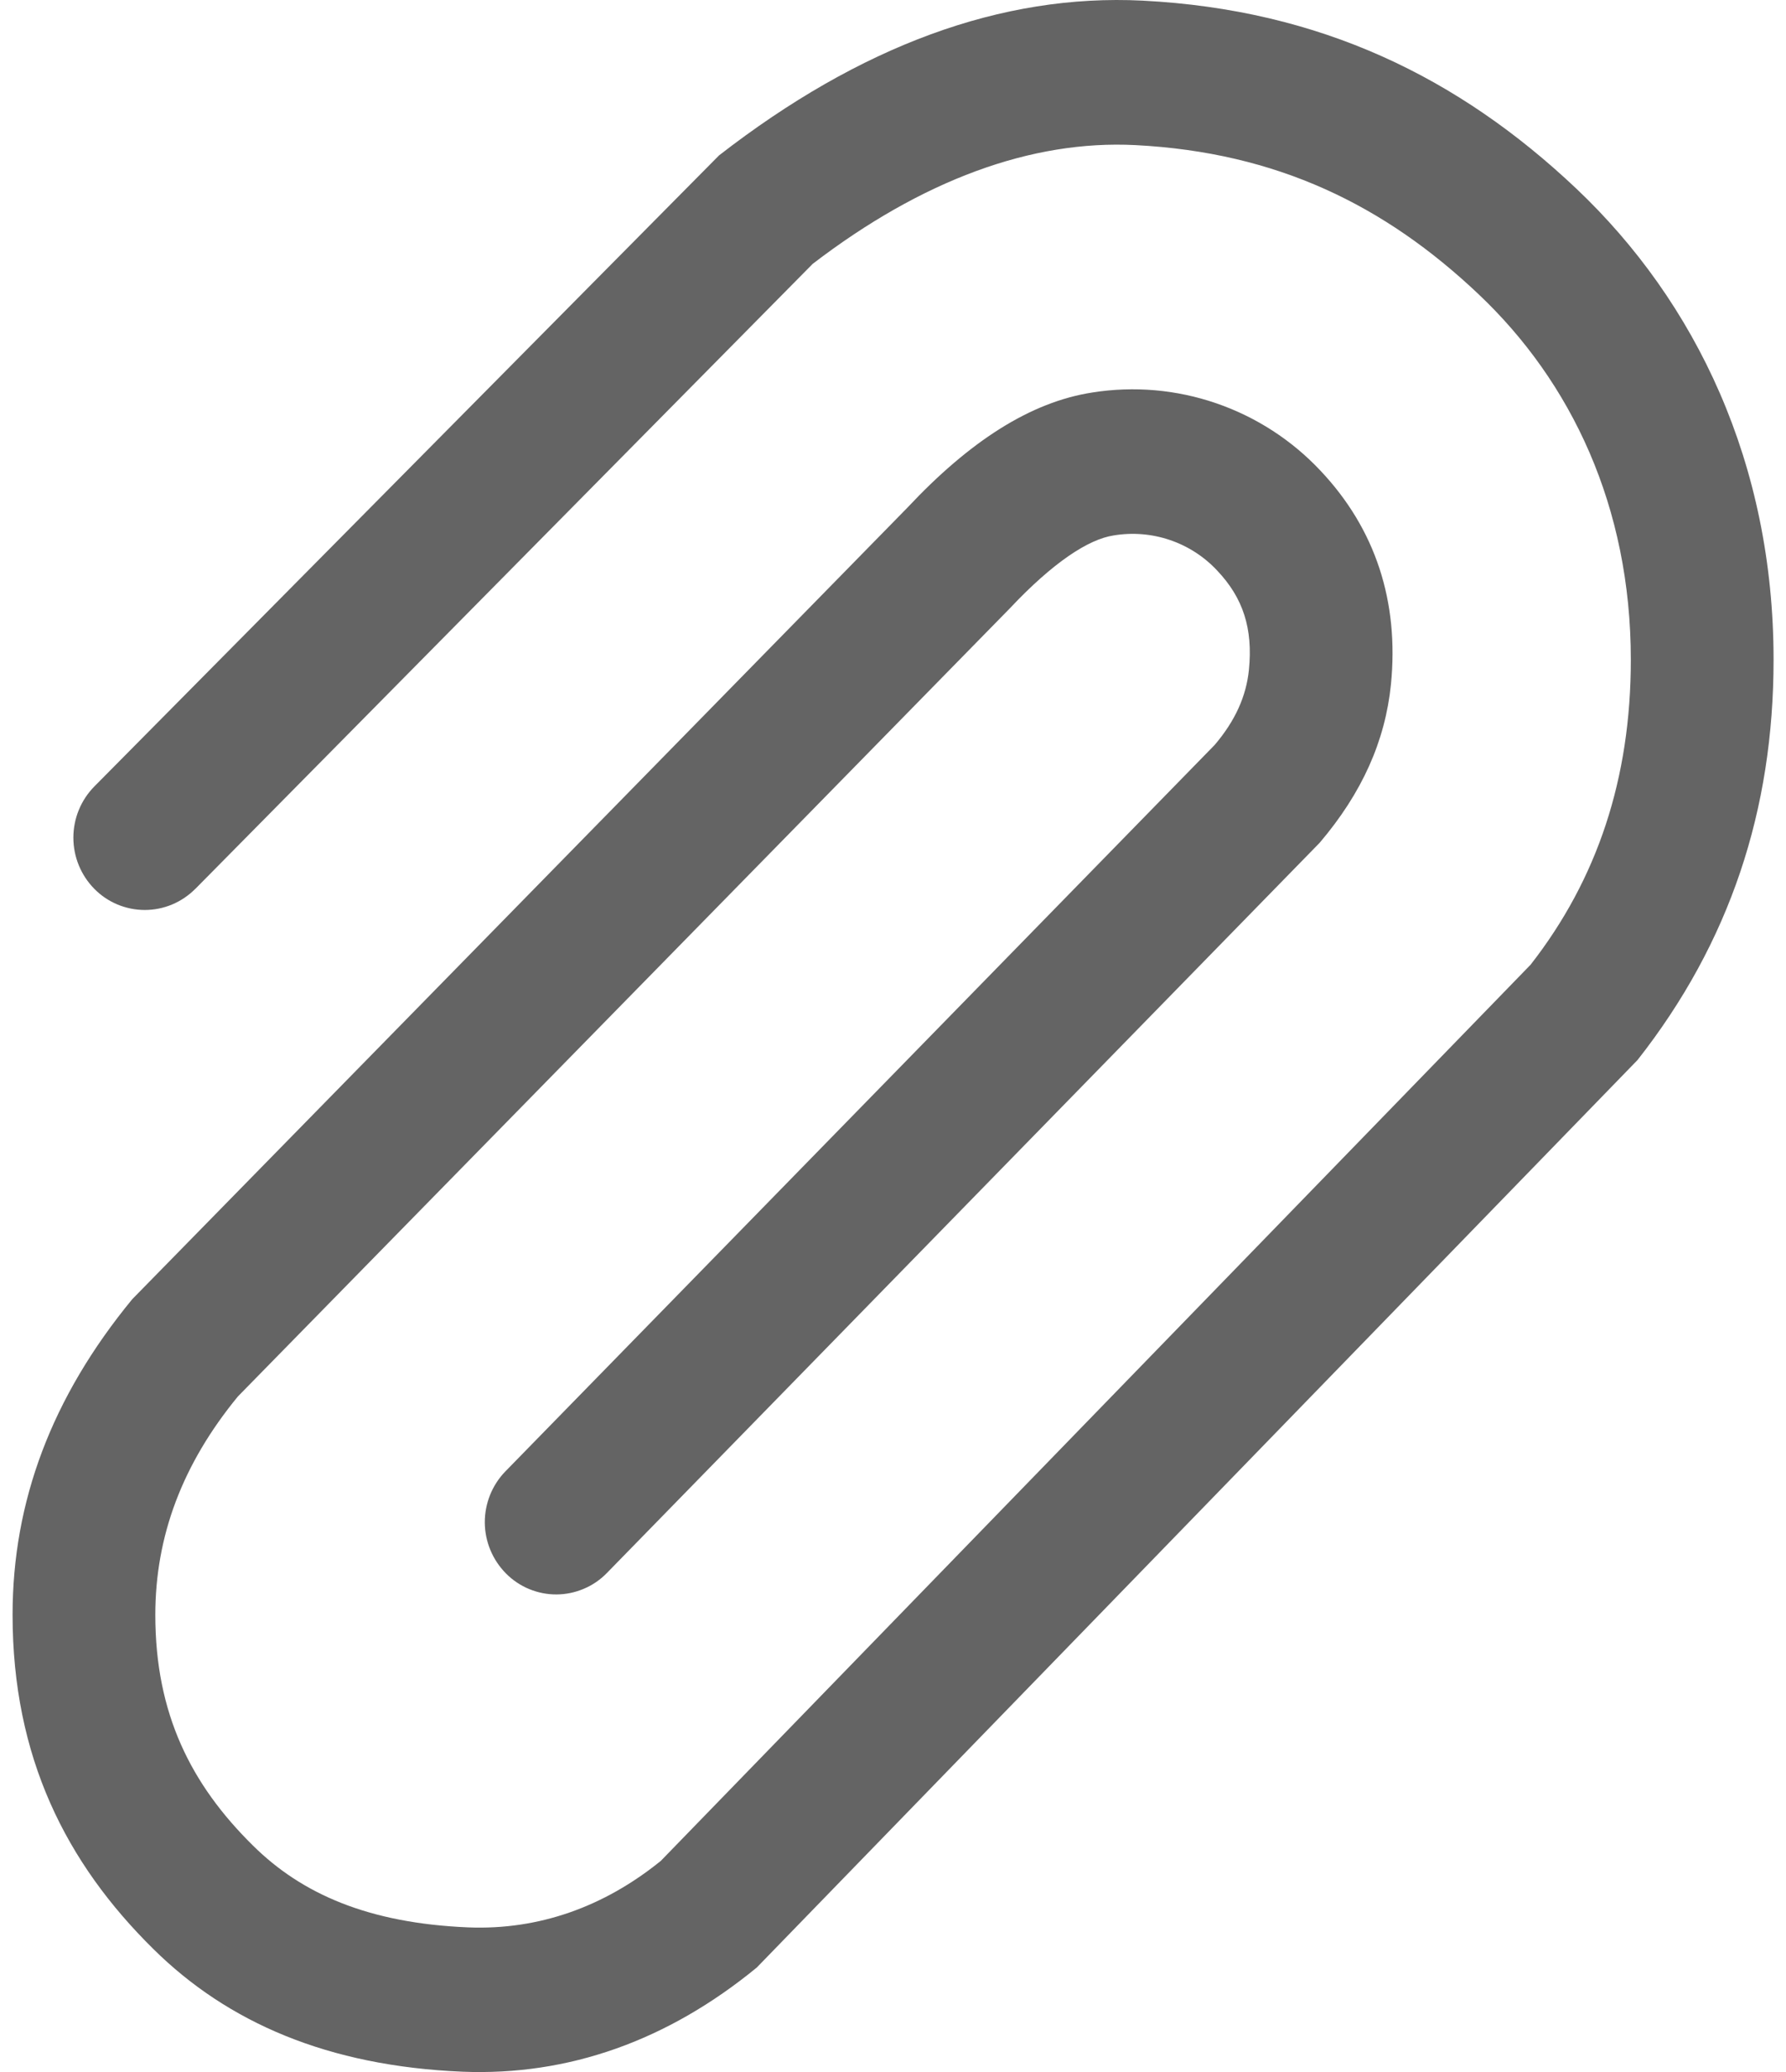 <svg width="25" height="29" viewBox="0 0 25 29" fill="none" xmlns="http://www.w3.org/2000/svg">
<path d="M2.734 12.44C2.641 12.534 2.531 12.608 2.41 12.659C2.289 12.71 2.158 12.736 2.027 12.736C1.895 12.736 1.765 12.71 1.643 12.659C1.522 12.608 1.412 12.534 1.32 12.44C1.132 12.249 1.027 11.992 1.027 11.724C1.027 11.456 1.132 11.199 1.32 11.008L10.065 2.175C12.037 0.644 14.02 -0.091 15.995 0.009C18.483 0.136 20.421 1.085 22.065 2.64C23.741 4.227 24.826 6.49 24.826 9.234C24.826 11.339 24.214 13.192 22.922 14.836L10.593 27.538C9.346 28.561 7.959 29.055 6.475 28.996C4.59 28.917 3.187 28.308 2.145 27.277C0.924 26.073 0.176 24.592 0.176 22.601C0.176 21.018 0.722 19.556 1.851 18.184L12.702 7.105C13.572 6.177 14.424 5.626 15.293 5.493C15.874 5.401 16.468 5.453 17.024 5.644C17.58 5.835 18.081 6.159 18.483 6.587C19.255 7.404 19.585 8.422 19.47 9.58C19.39 10.37 19.066 11.098 18.472 11.796L8.496 22.015C8.404 22.11 8.295 22.185 8.174 22.236C8.053 22.288 7.923 22.315 7.792 22.316C7.66 22.317 7.53 22.291 7.408 22.241C7.287 22.191 7.176 22.117 7.084 22.024C6.895 21.834 6.788 21.578 6.786 21.31C6.785 21.043 6.888 20.785 7.075 20.593L17.003 10.426C17.293 10.085 17.445 9.741 17.482 9.376C17.54 8.796 17.4 8.368 17.039 7.987C16.857 7.791 16.629 7.644 16.376 7.558C16.123 7.472 15.853 7.45 15.589 7.494C15.237 7.547 14.744 7.868 14.136 8.514L3.33 19.545C2.551 20.494 2.174 21.502 2.174 22.603C2.174 23.986 2.674 24.976 3.54 25.83C4.229 26.512 5.164 26.918 6.556 26.976C7.542 27.015 8.455 26.689 9.25 26.045L21.425 13.502C22.361 12.303 22.828 10.893 22.828 9.235C22.828 7.086 21.991 5.343 20.699 4.12C19.38 2.87 17.872 2.133 15.895 2.031C14.434 1.956 12.901 2.525 11.376 3.693L2.734 12.441V12.44Z" fill="#646464"/>
</svg>

